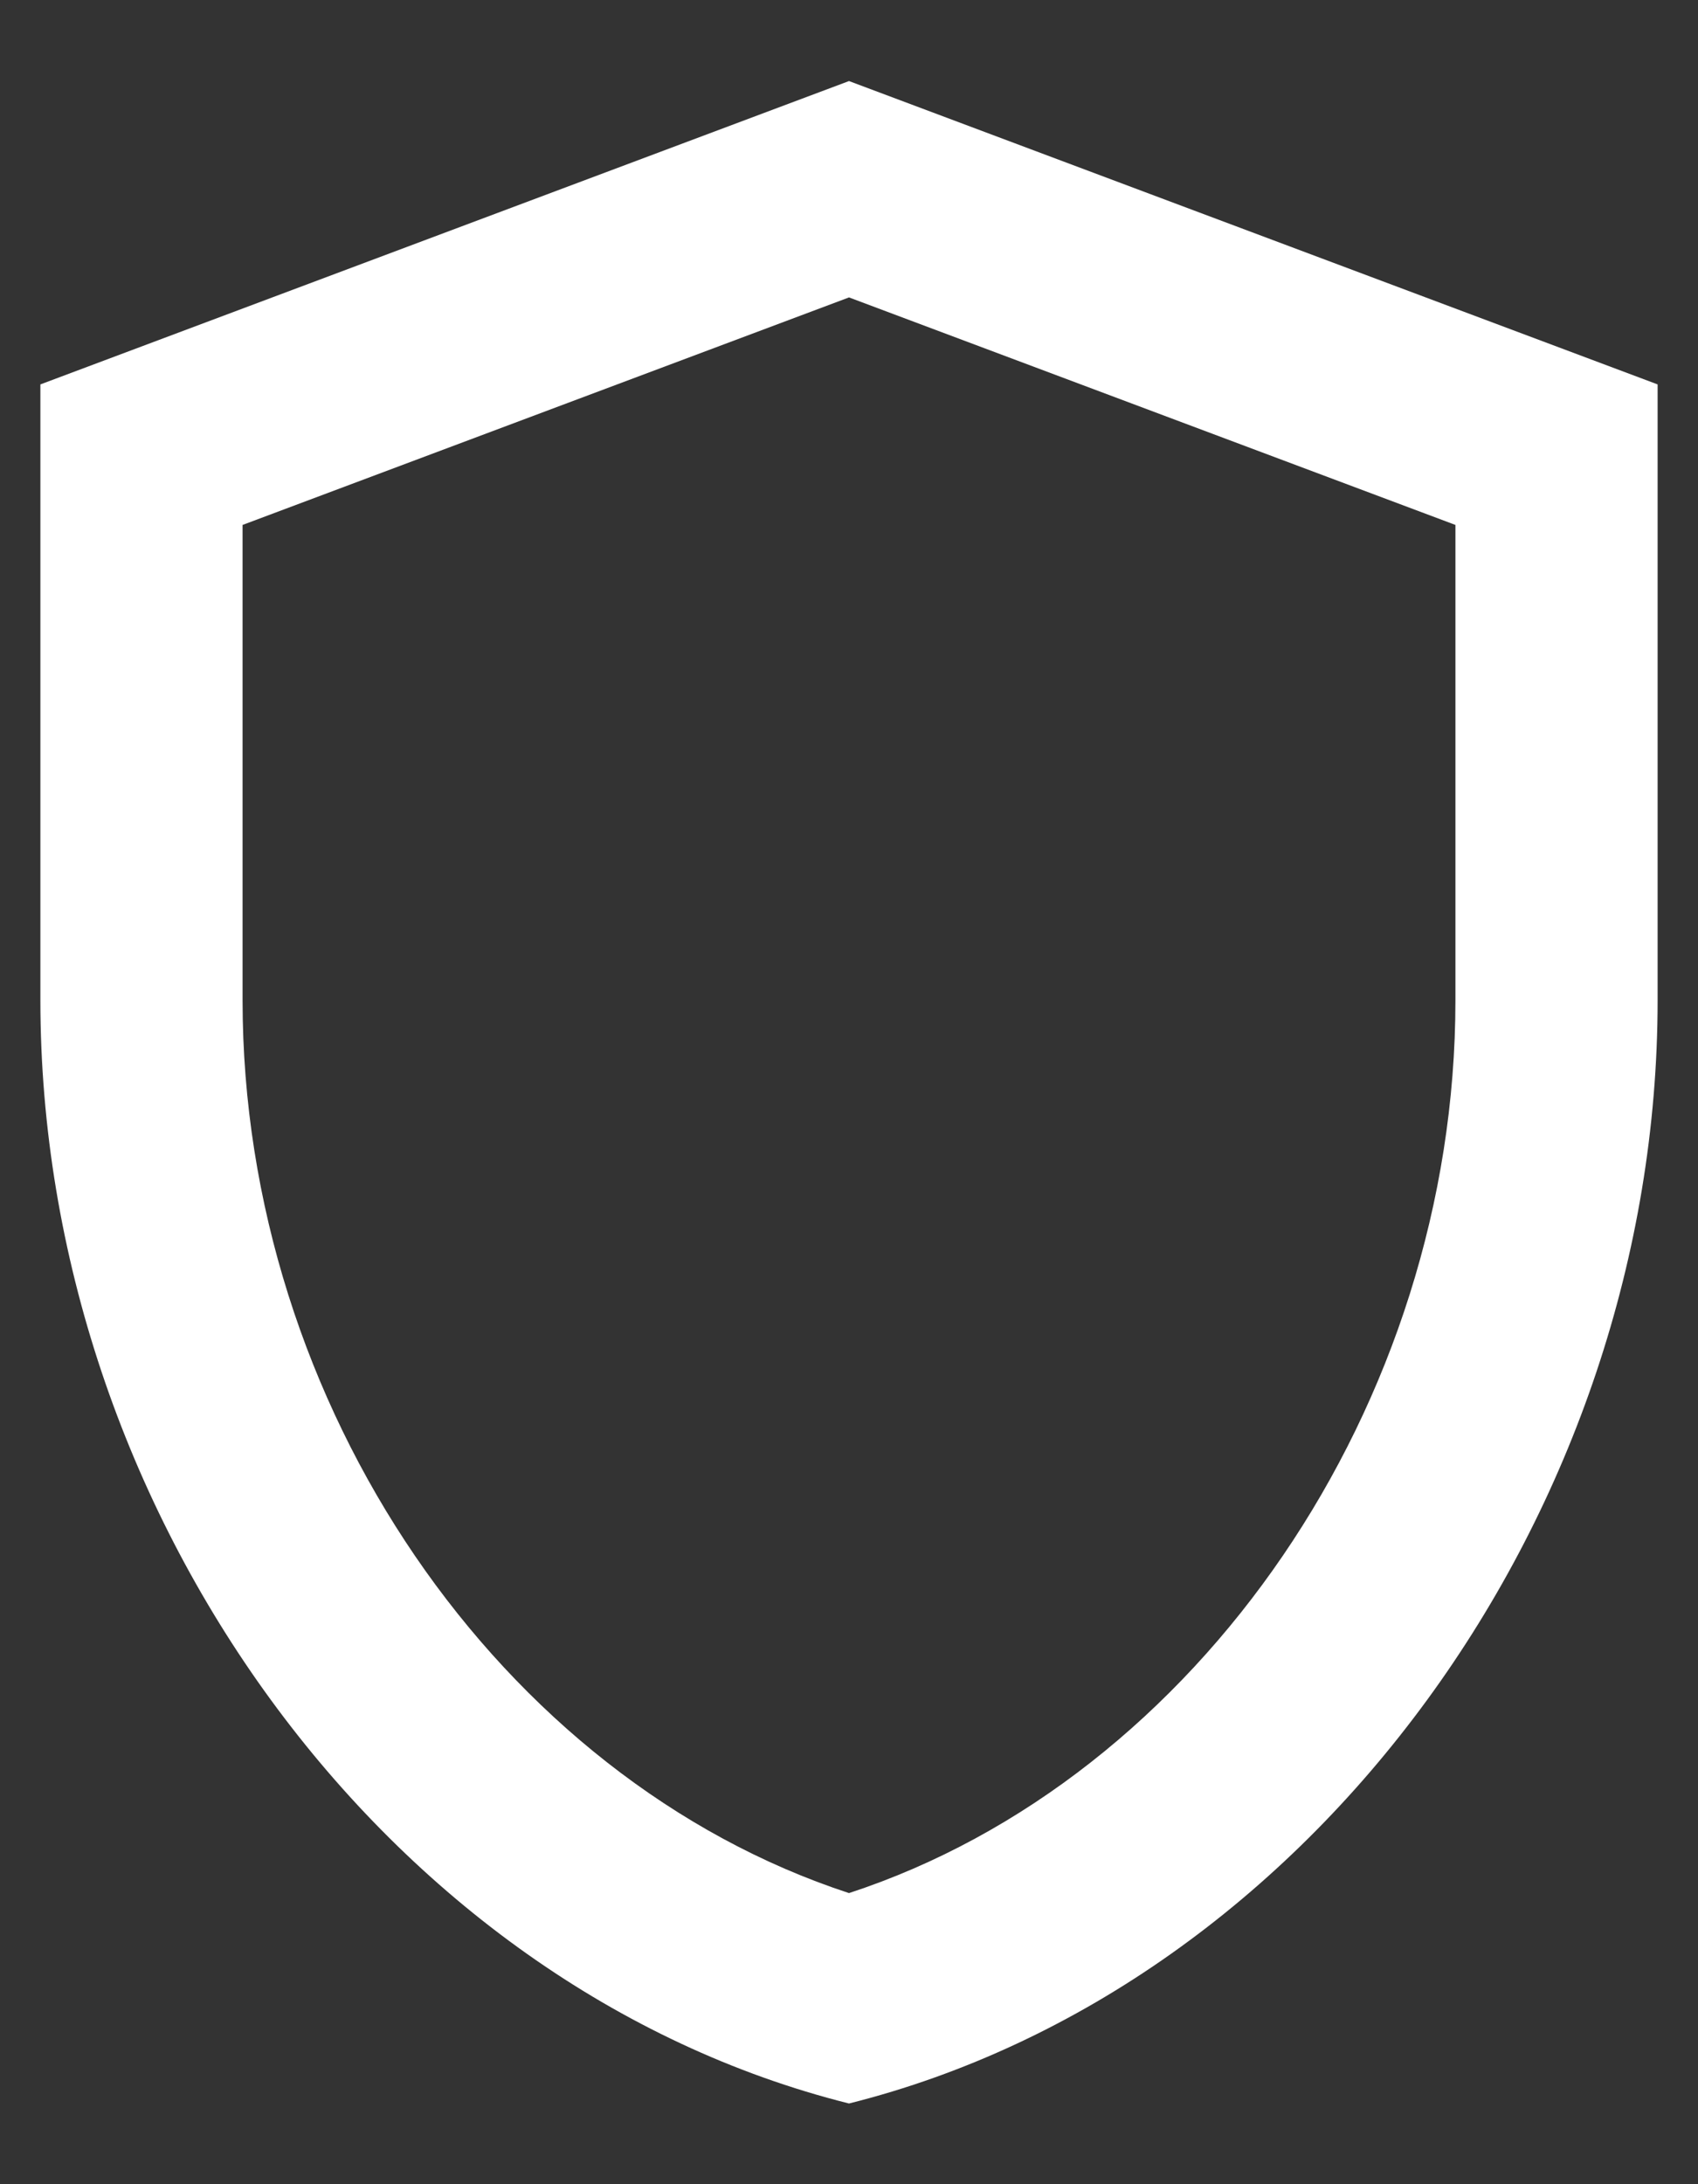<svg width="14" height="18" viewBox="0 0 14 18" fill="none" xmlns="http://www.w3.org/2000/svg">
<rect x="0" y="0" width="14" height="18" fill="#333333" stroke="none"/>
<path d="M7 0.668L0.333 3.168V8.243C0.333 12.451 3.175 16.376 7 17.335C10.825 16.376 13.667 12.451 13.667 8.243V3.168L7 0.668ZM12 8.243C12 11.576 9.875 14.66 7 15.601C4.125 14.66 2 11.585 2 8.243V4.326L7 2.451L12 4.326V8.243Z" fill="white"/>
</svg>
